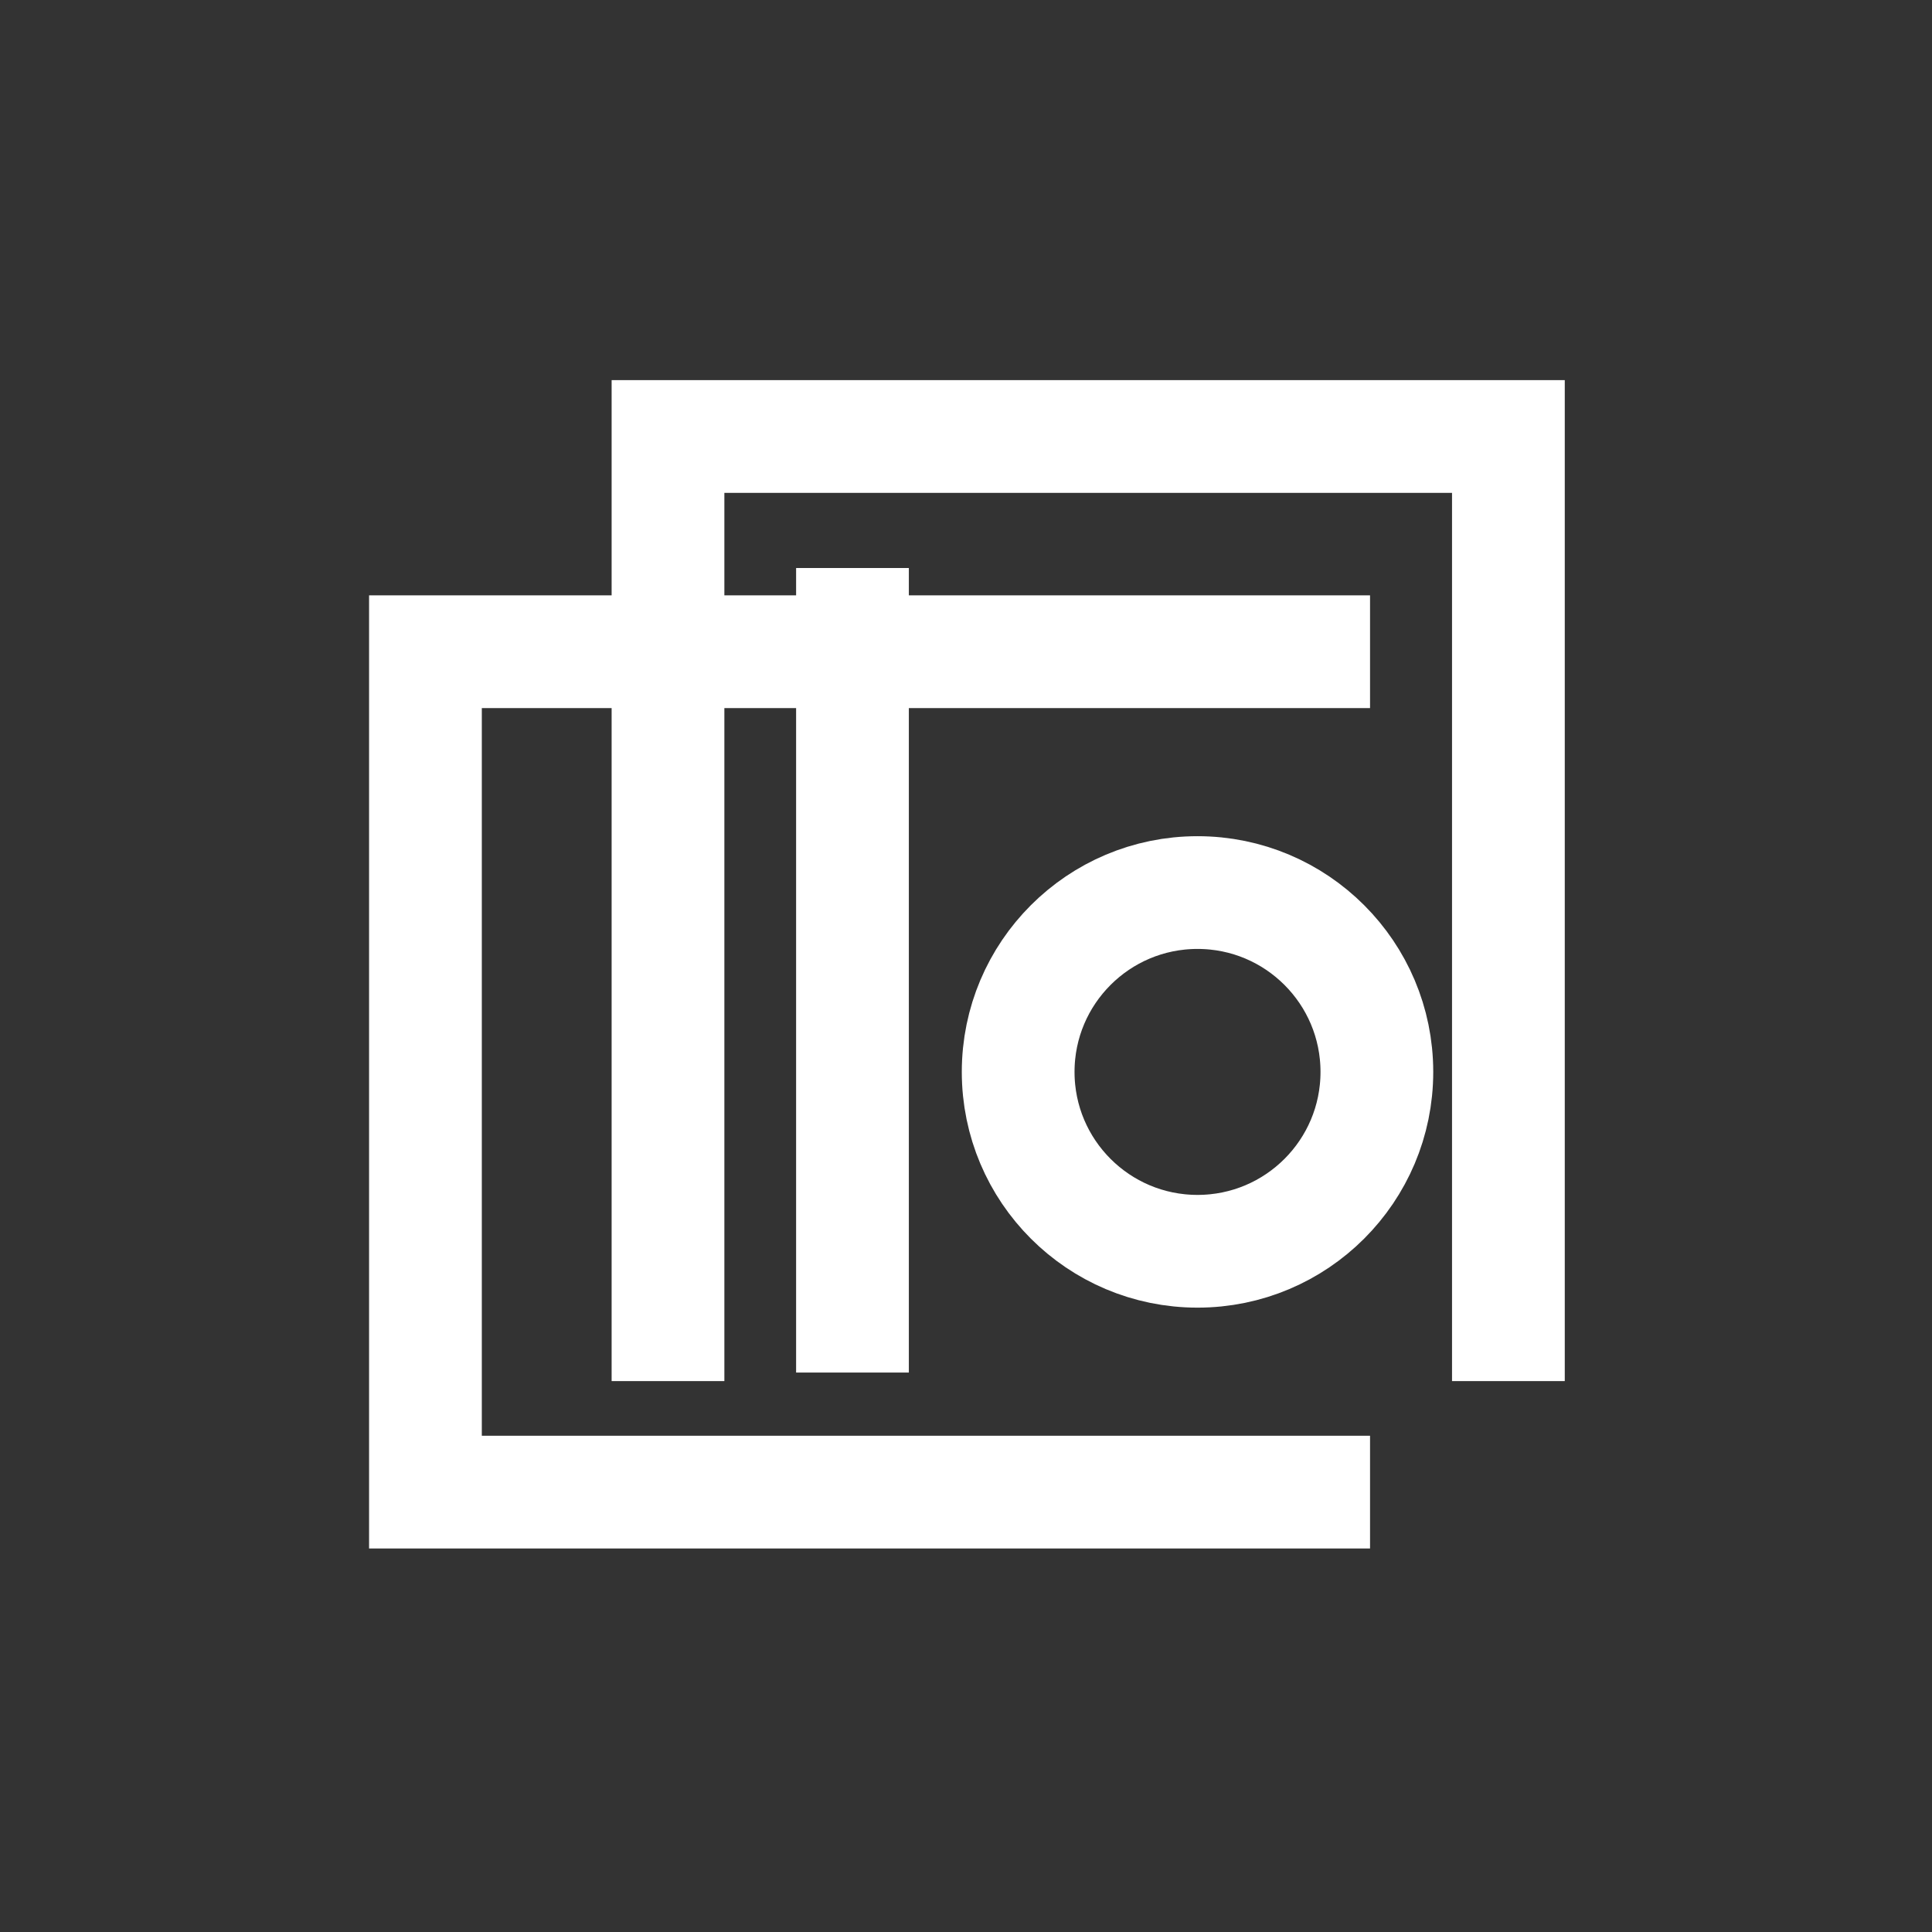 <?xml version="1.0" encoding="UTF-8"?> <svg xmlns="http://www.w3.org/2000/svg" width="1049" height="1049" viewBox="0 0 1049 1049" fill="none"><rect x="0" y="0" width="1049" height="1049" fill="#333333" stroke="none"/><path d="M362.697 749.877V237H819V749.877" stroke="white" stroke-width="61.211"></path><path d="M743.877 810.161L231 810.161L231 353.858L743.877 353.858" stroke="white" stroke-width="61.211"></path><circle cx="650.205" cy="582.009" r="97.382" stroke="white" stroke-width="61.211"></circle><path d="M462.861 308.413V745.24" stroke="white" stroke-width="61.211"></path></svg> 